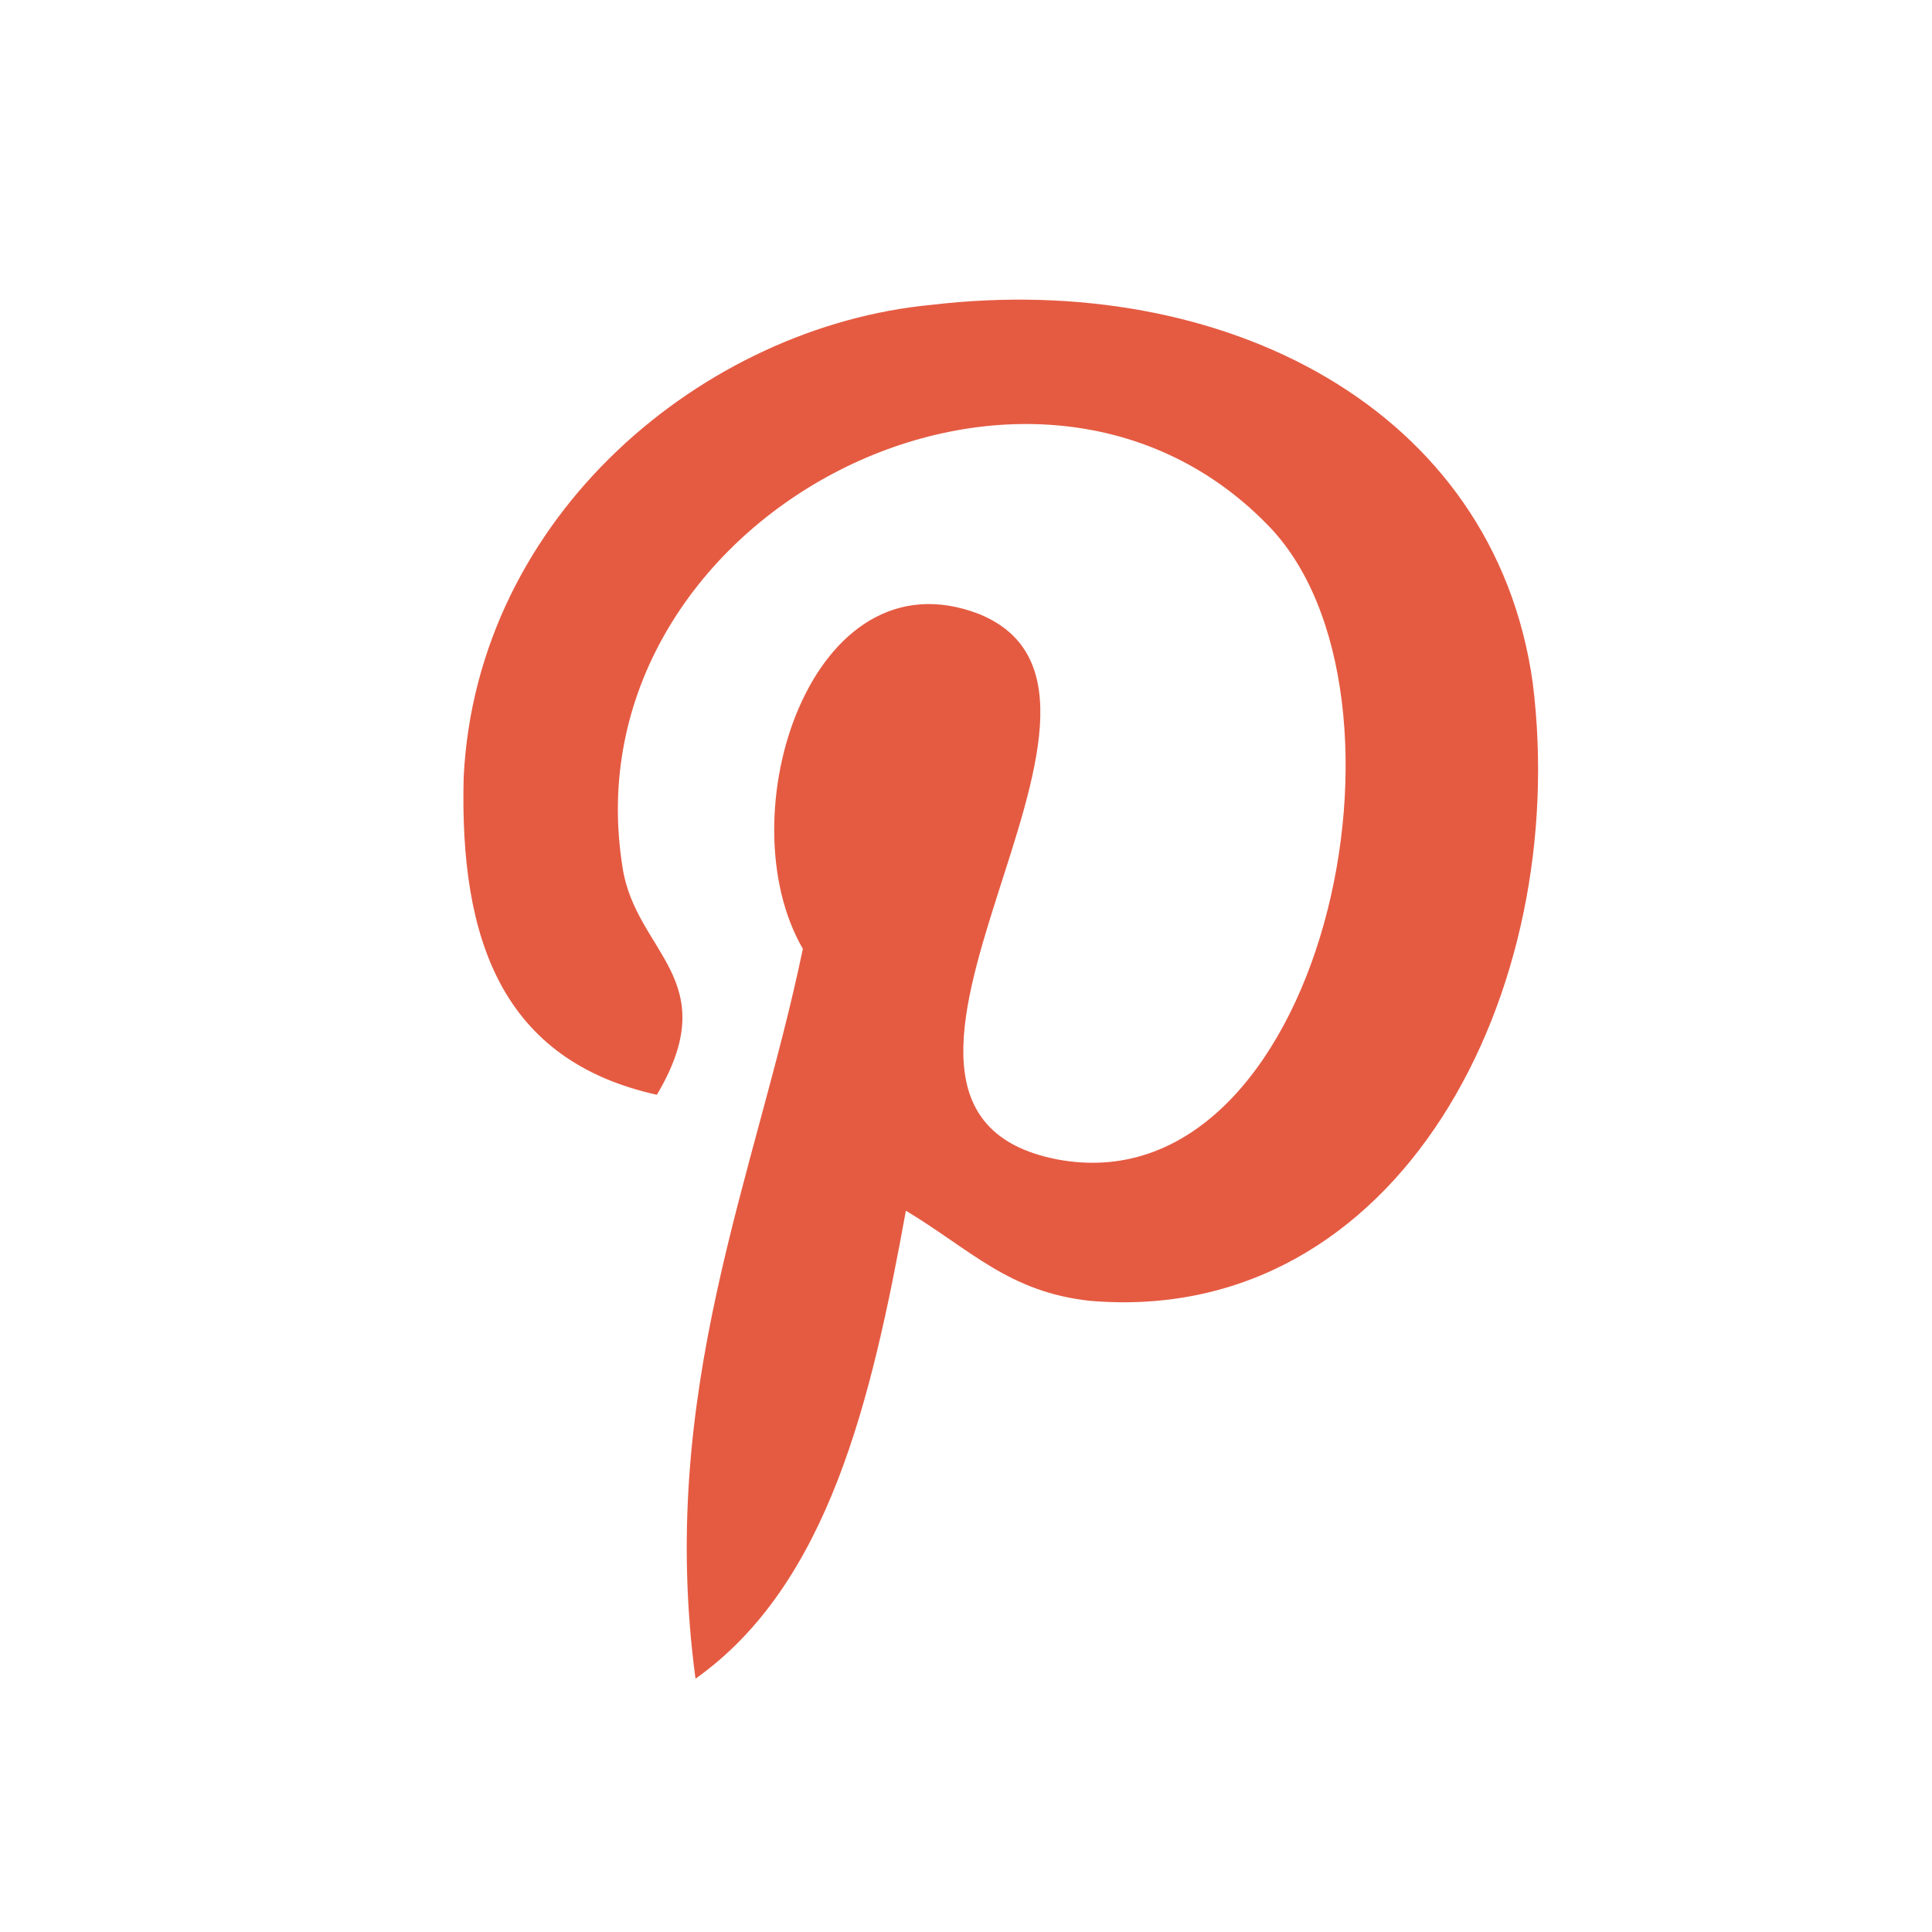<?xml version="1.0" encoding="UTF-8"?>
<svg width="45px" height="45px" viewBox="0 0 45 45" version="1.1" xmlns="http://www.w3.org/2000/svg" xmlns:xlink="http://www.w3.org/1999/xlink">
    <!-- Generator: Sketch 42 (36781) - http://www.bohemiancoding.com/sketch -->
    <title>Artboard 3 Copy 2</title>
    <desc>Created with Sketch.</desc>
    <defs></defs>
    <g id="Page-1" stroke="none" stroke-width="1" fill="none" fill-rule="evenodd">
        <g id="Artboard-3-Copy-2" fill-rule="nonzero" fill="#E55B42">
            <g id="svg+xml" transform="translate(10, 6)">
                <g id="Calque_1">
                    <g id="Group">
                        <path d="M11.7,1.1 C6.4,1.6 1.1,6 0.8,12.1 C0.7,15.9 1.7,18.7 5.3,19.5 C6.9,16.8 4.8,16.2 4.5,14.2 C3.2,6.1 13.9,0.5 19.5,6.2 C23.4,10.1 20.8,22.2 14.6,21 C8.6,19.8 17.5,10.2 12.8,8.3 C8.9,6.8 6.9,13 8.7,16.1 C7.6,21.4 5.3,26.4 6.2,33.1 C9.3,30.9 10.3,26.6 11.1,22.2 C12.6,23.1 13.5,24.1 15.4,24.3 C22.6,24.9 26.6,17.1 25.7,9.9 C24.8,3.5 18.5,0.3 11.7,1.1 Z" id="Shape"></path>
                    </g>
                </g>
            </g>
        </g>
    </g>
</svg>
